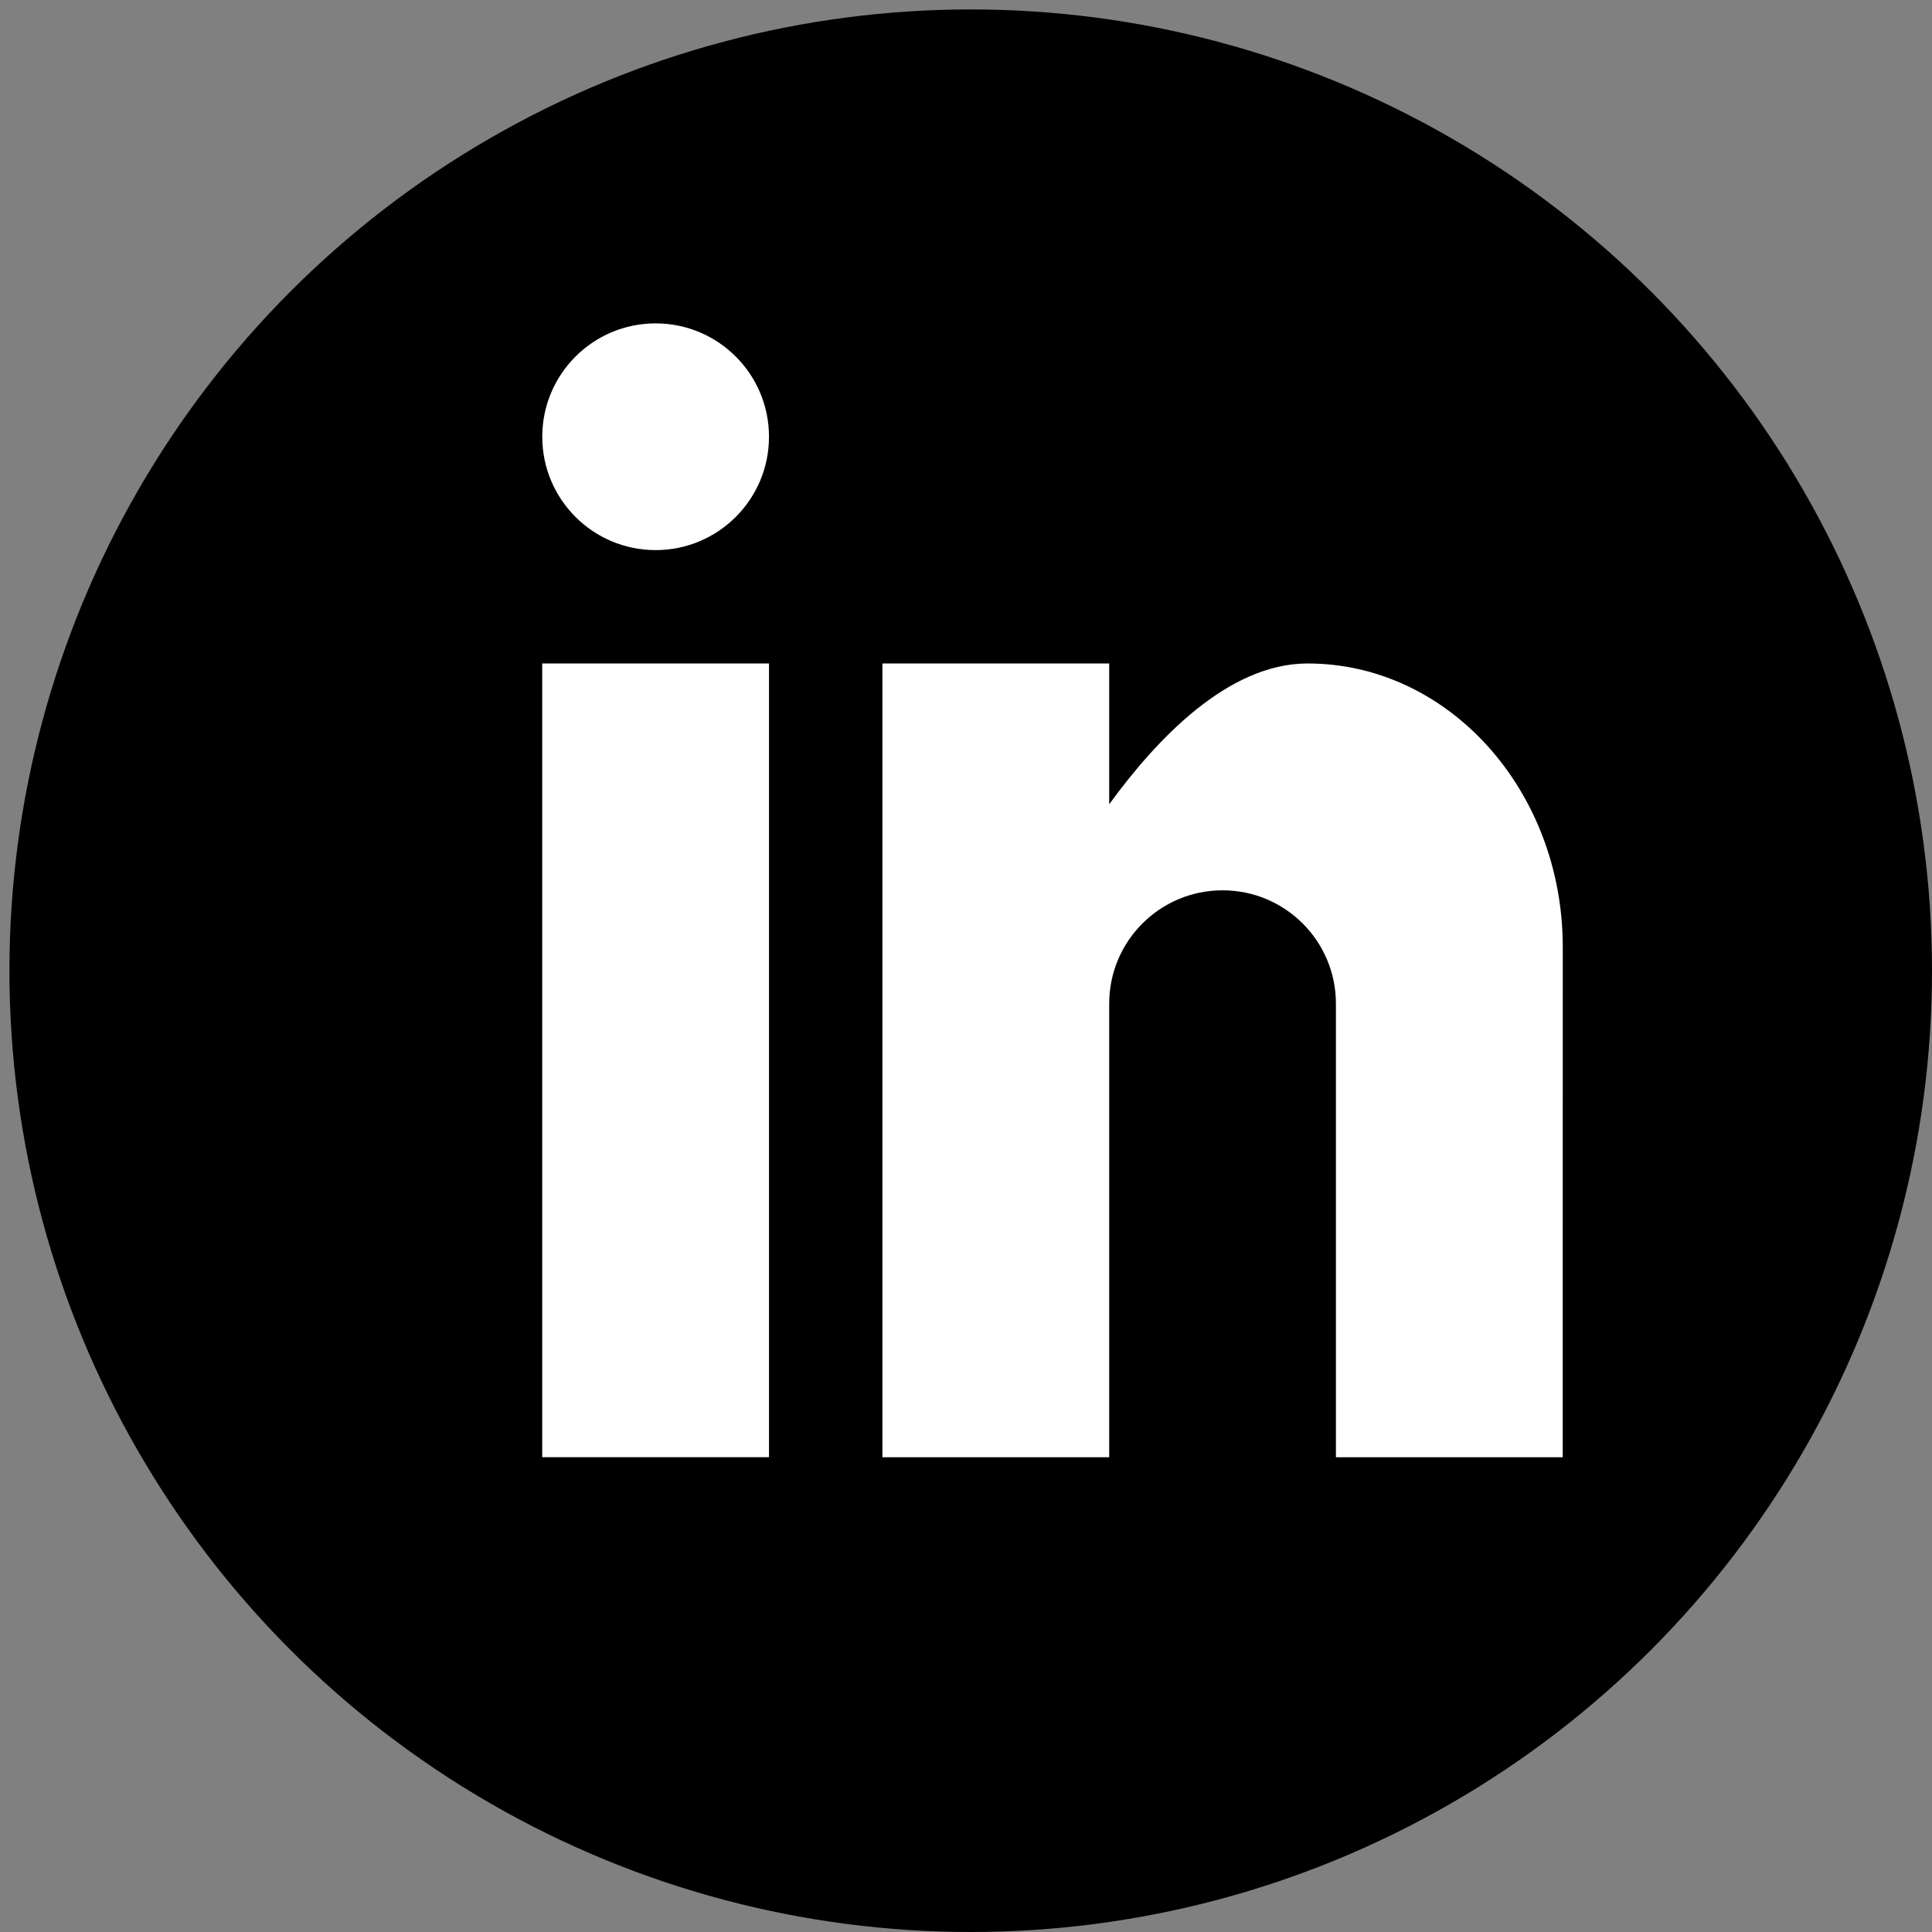 <?xml version="1.0" encoding="utf-8"?>
<!-- Generator: Adobe Illustrator 15.0.2, SVG Export Plug-In . SVG Version: 6.00 Build 0)  -->
<!DOCTYPE svg PUBLIC "-//W3C//DTD SVG 1.1//EN" "http://www.w3.org/Graphics/SVG/1.1/DTD/svg11.dtd">
<svg version="1.1" id="Layer_1" xmlns="http://www.w3.org/2000/svg" xmlns:xlink="http://www.w3.org/1999/xlink" x="0px" y="0px"
	 width="34px" height="34px" viewBox="0 0 34 34" enable-background="new 0 0 34 34" xml:space="preserve">
<rect x="0" y="0" width="34" height="34" fill="#808080" stroke="none"/>
<circle cx="17.083" cy="17.083" r="16.917"/>
<rect x="9.542" y="11.676" fill="#FFFFFF" width="3.991" height="13.968"/>
<circle fill="#FFFFFF" cx="11.538" cy="7.686" r="1.995"/>
<path fill="#FFFFFF" d="M27.501,25.645H23.51v-7.982c0-1.102-0.893-1.995-1.995-1.995s-1.995,0.893-1.995,1.995v7.982h-3.991V11.676
	h3.991v2.478c0.822-1.13,2.082-2.478,3.492-2.478c2.479,0,4.49,2.234,4.49,4.989L27.501,25.645L27.501,25.645z"/>
</svg>
